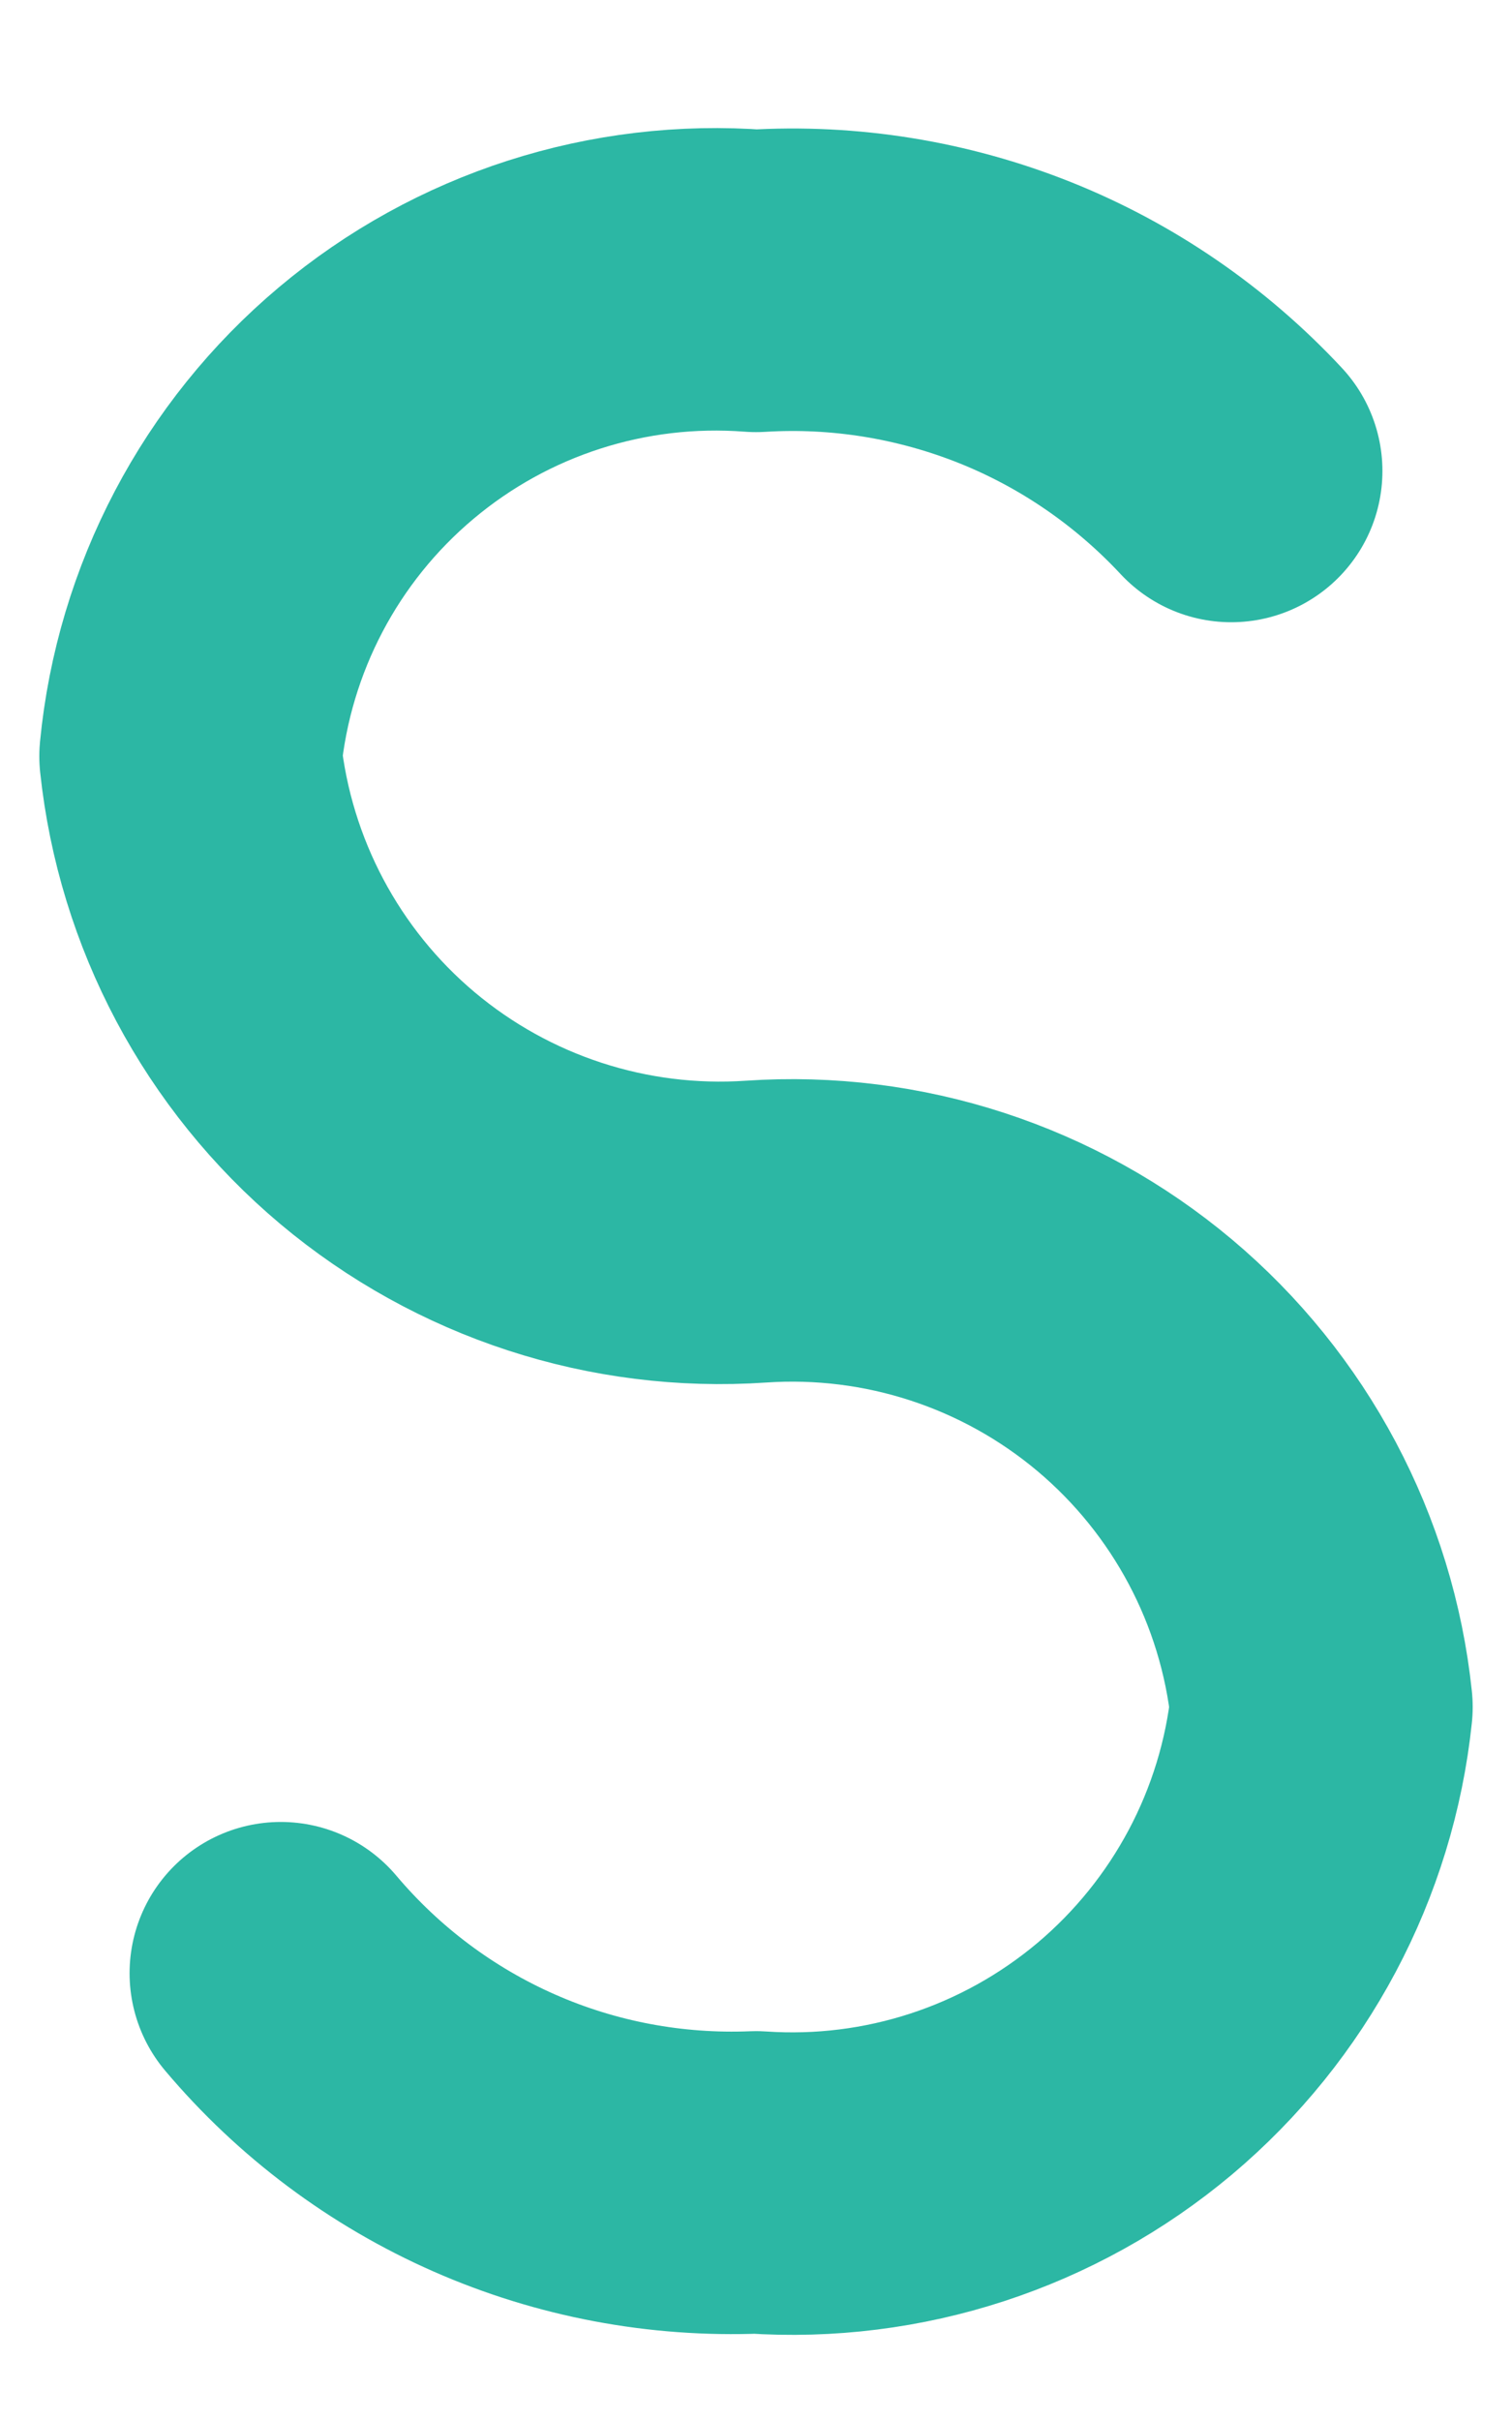 <?xml version="1.0" encoding="UTF-8" standalone="no"?><svg width='10' height='16' viewBox='0 0 10 16' fill='none' xmlns='http://www.w3.org/2000/svg'>
<path d='M1.857 13.046C2.241 13.501 2.723 13.862 3.268 14.102C3.813 14.342 4.405 14.453 5 14.429C5.909 14.491 6.806 14.198 7.504 13.612C8.201 13.025 8.645 12.192 8.74 11.286C8.645 10.38 8.201 9.546 7.504 8.96C6.806 8.374 5.909 8.081 5 8.143C4.091 8.205 3.194 7.912 2.496 7.326C1.799 6.74 1.356 5.906 1.26 5C1.348 4.091 1.789 3.252 2.488 2.665C3.187 2.077 4.089 1.787 5 1.857C5.584 1.821 6.169 1.916 6.713 2.133C7.256 2.35 7.744 2.686 8.143 3.114' stroke='#2CB7A4' stroke-width='2' stroke-linecap='round' stroke-linejoin='round'/>
</svg>
